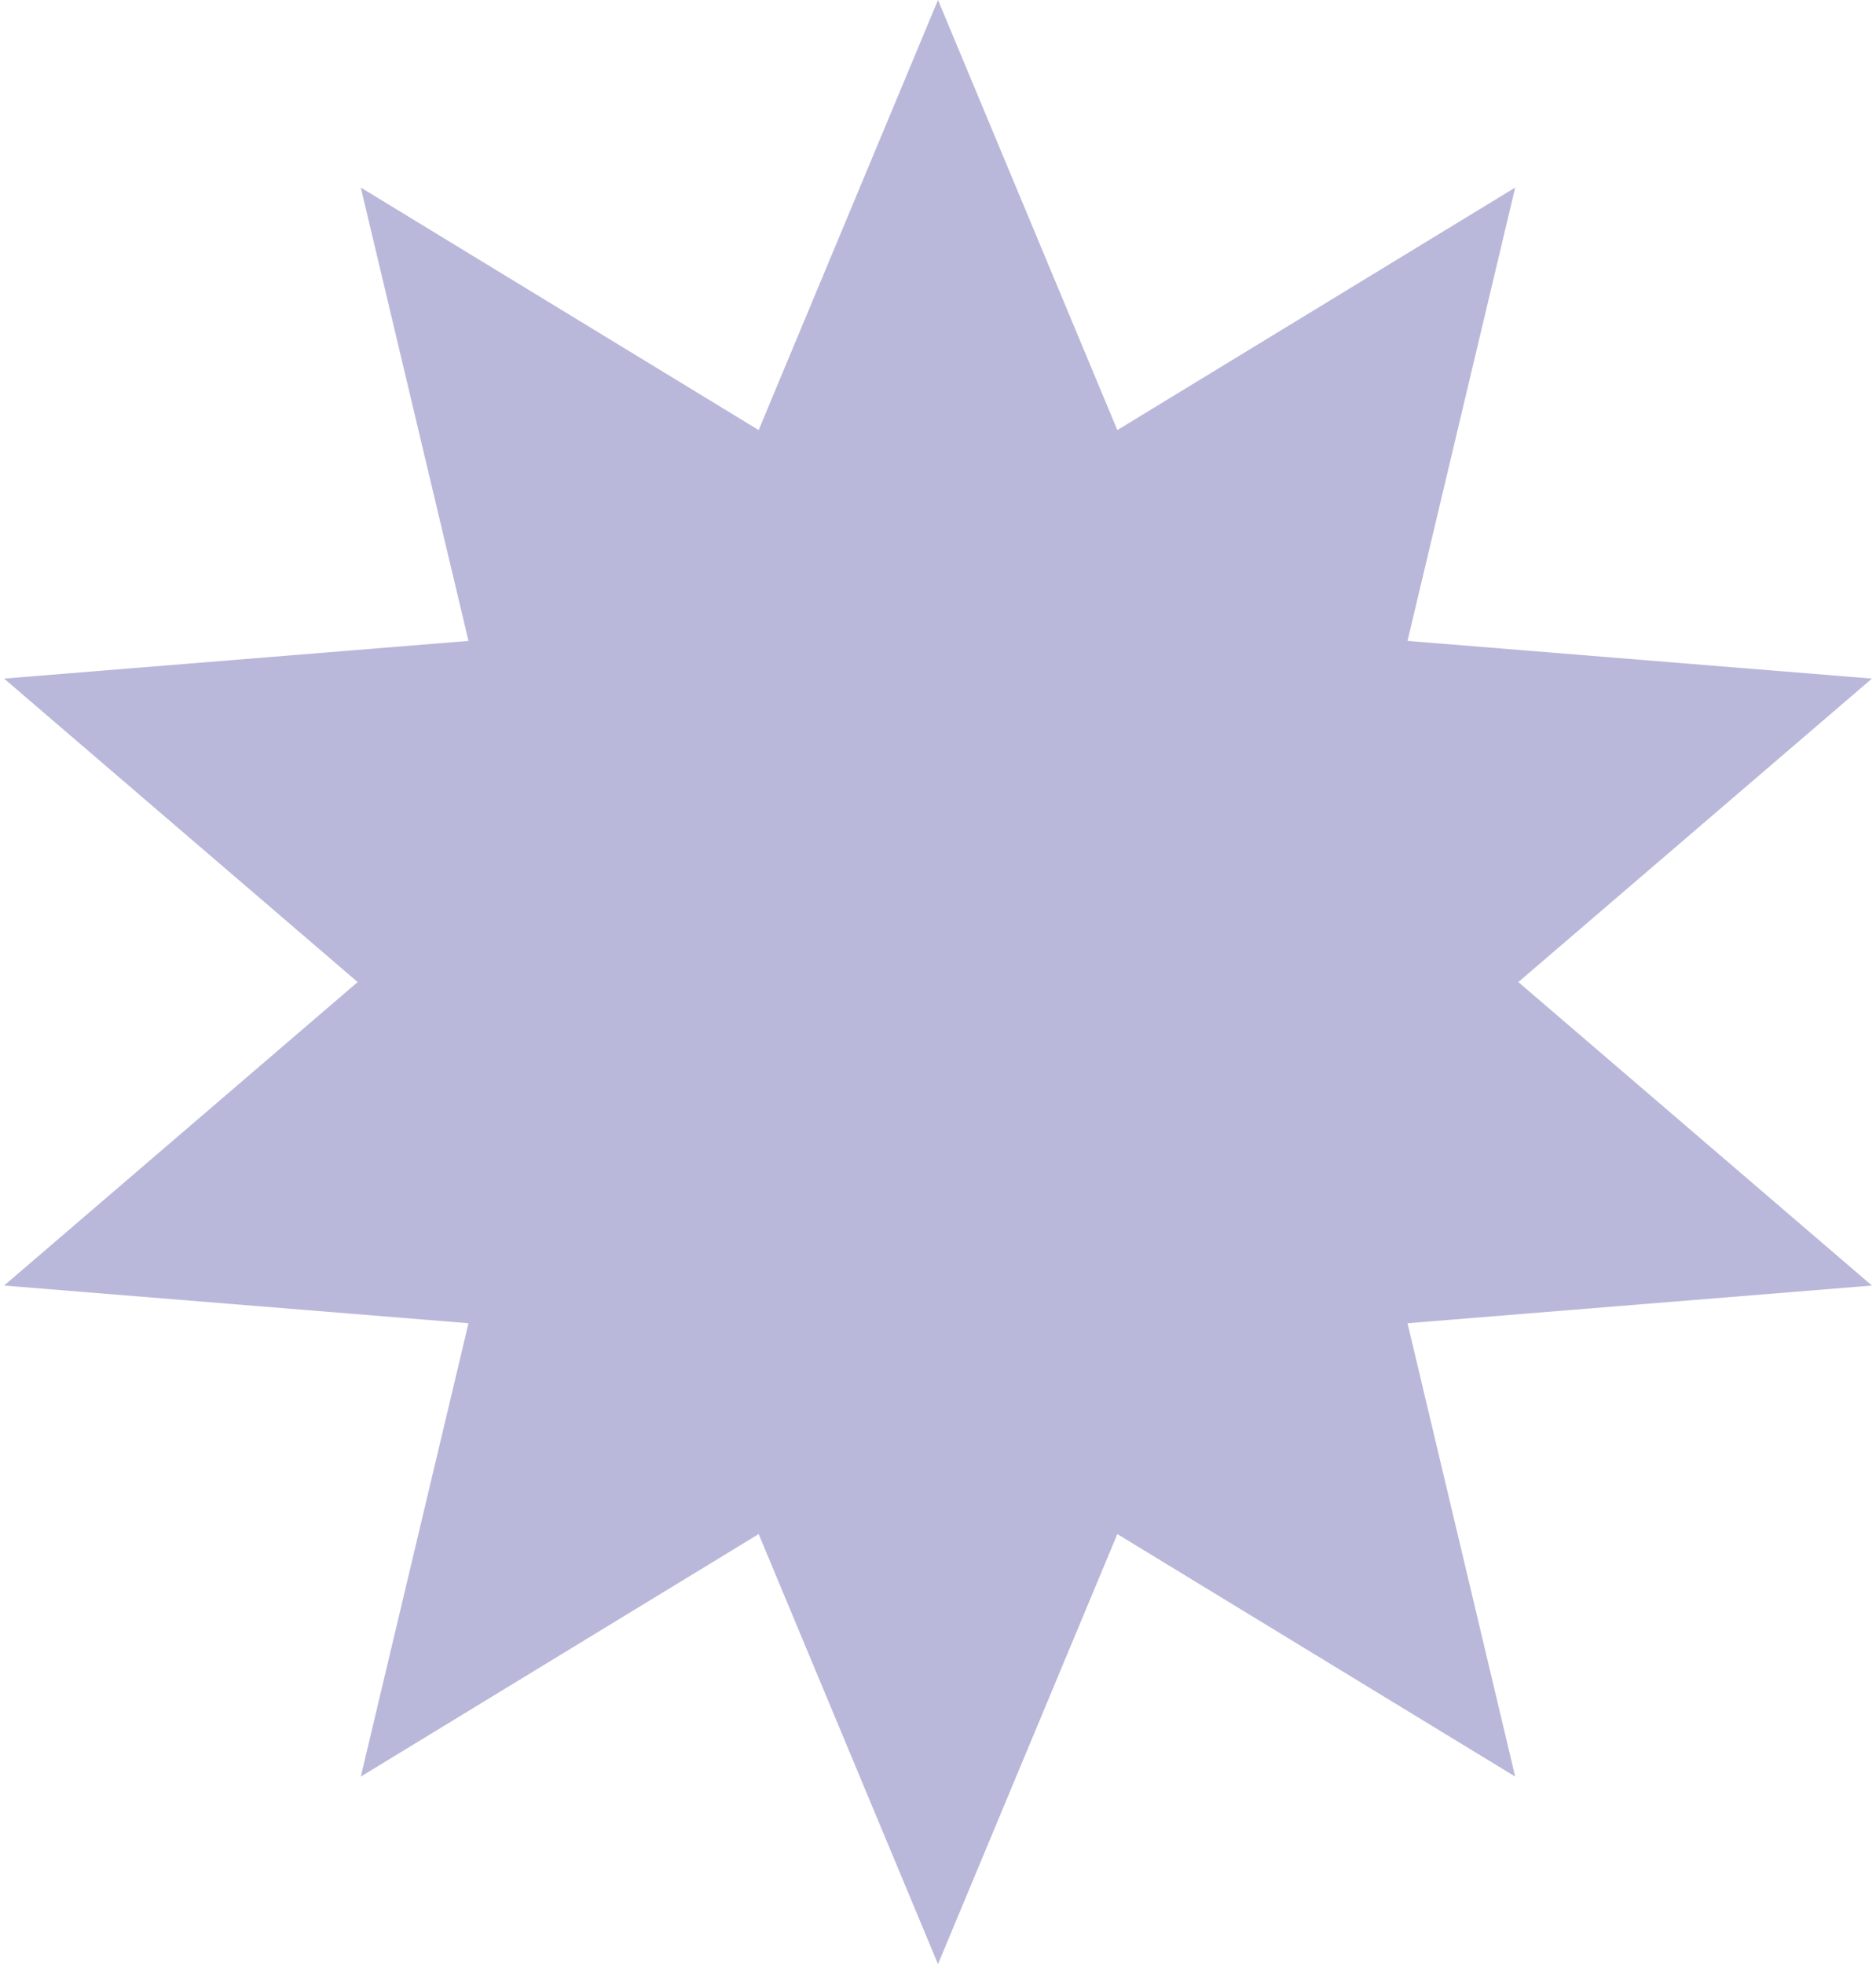 <?xml version="1.0" encoding="UTF-8"?> <svg xmlns="http://www.w3.org/2000/svg" width="128" height="134" viewBox="0 0 128 134" fill="none"><path d="M64 0L76.236 29.341L103.382 12.796L96.035 43.725L127.721 46.296L103.597 67L127.721 87.704L96.035 90.275L103.382 121.204L76.236 104.659L64 134L51.764 104.659L24.618 121.204L31.965 90.275L0.279 87.704L24.403 67L0.279 46.296L31.965 43.725L24.618 12.796L51.764 29.341L64 0Z" fill="#B9B8DA"></path></svg> 